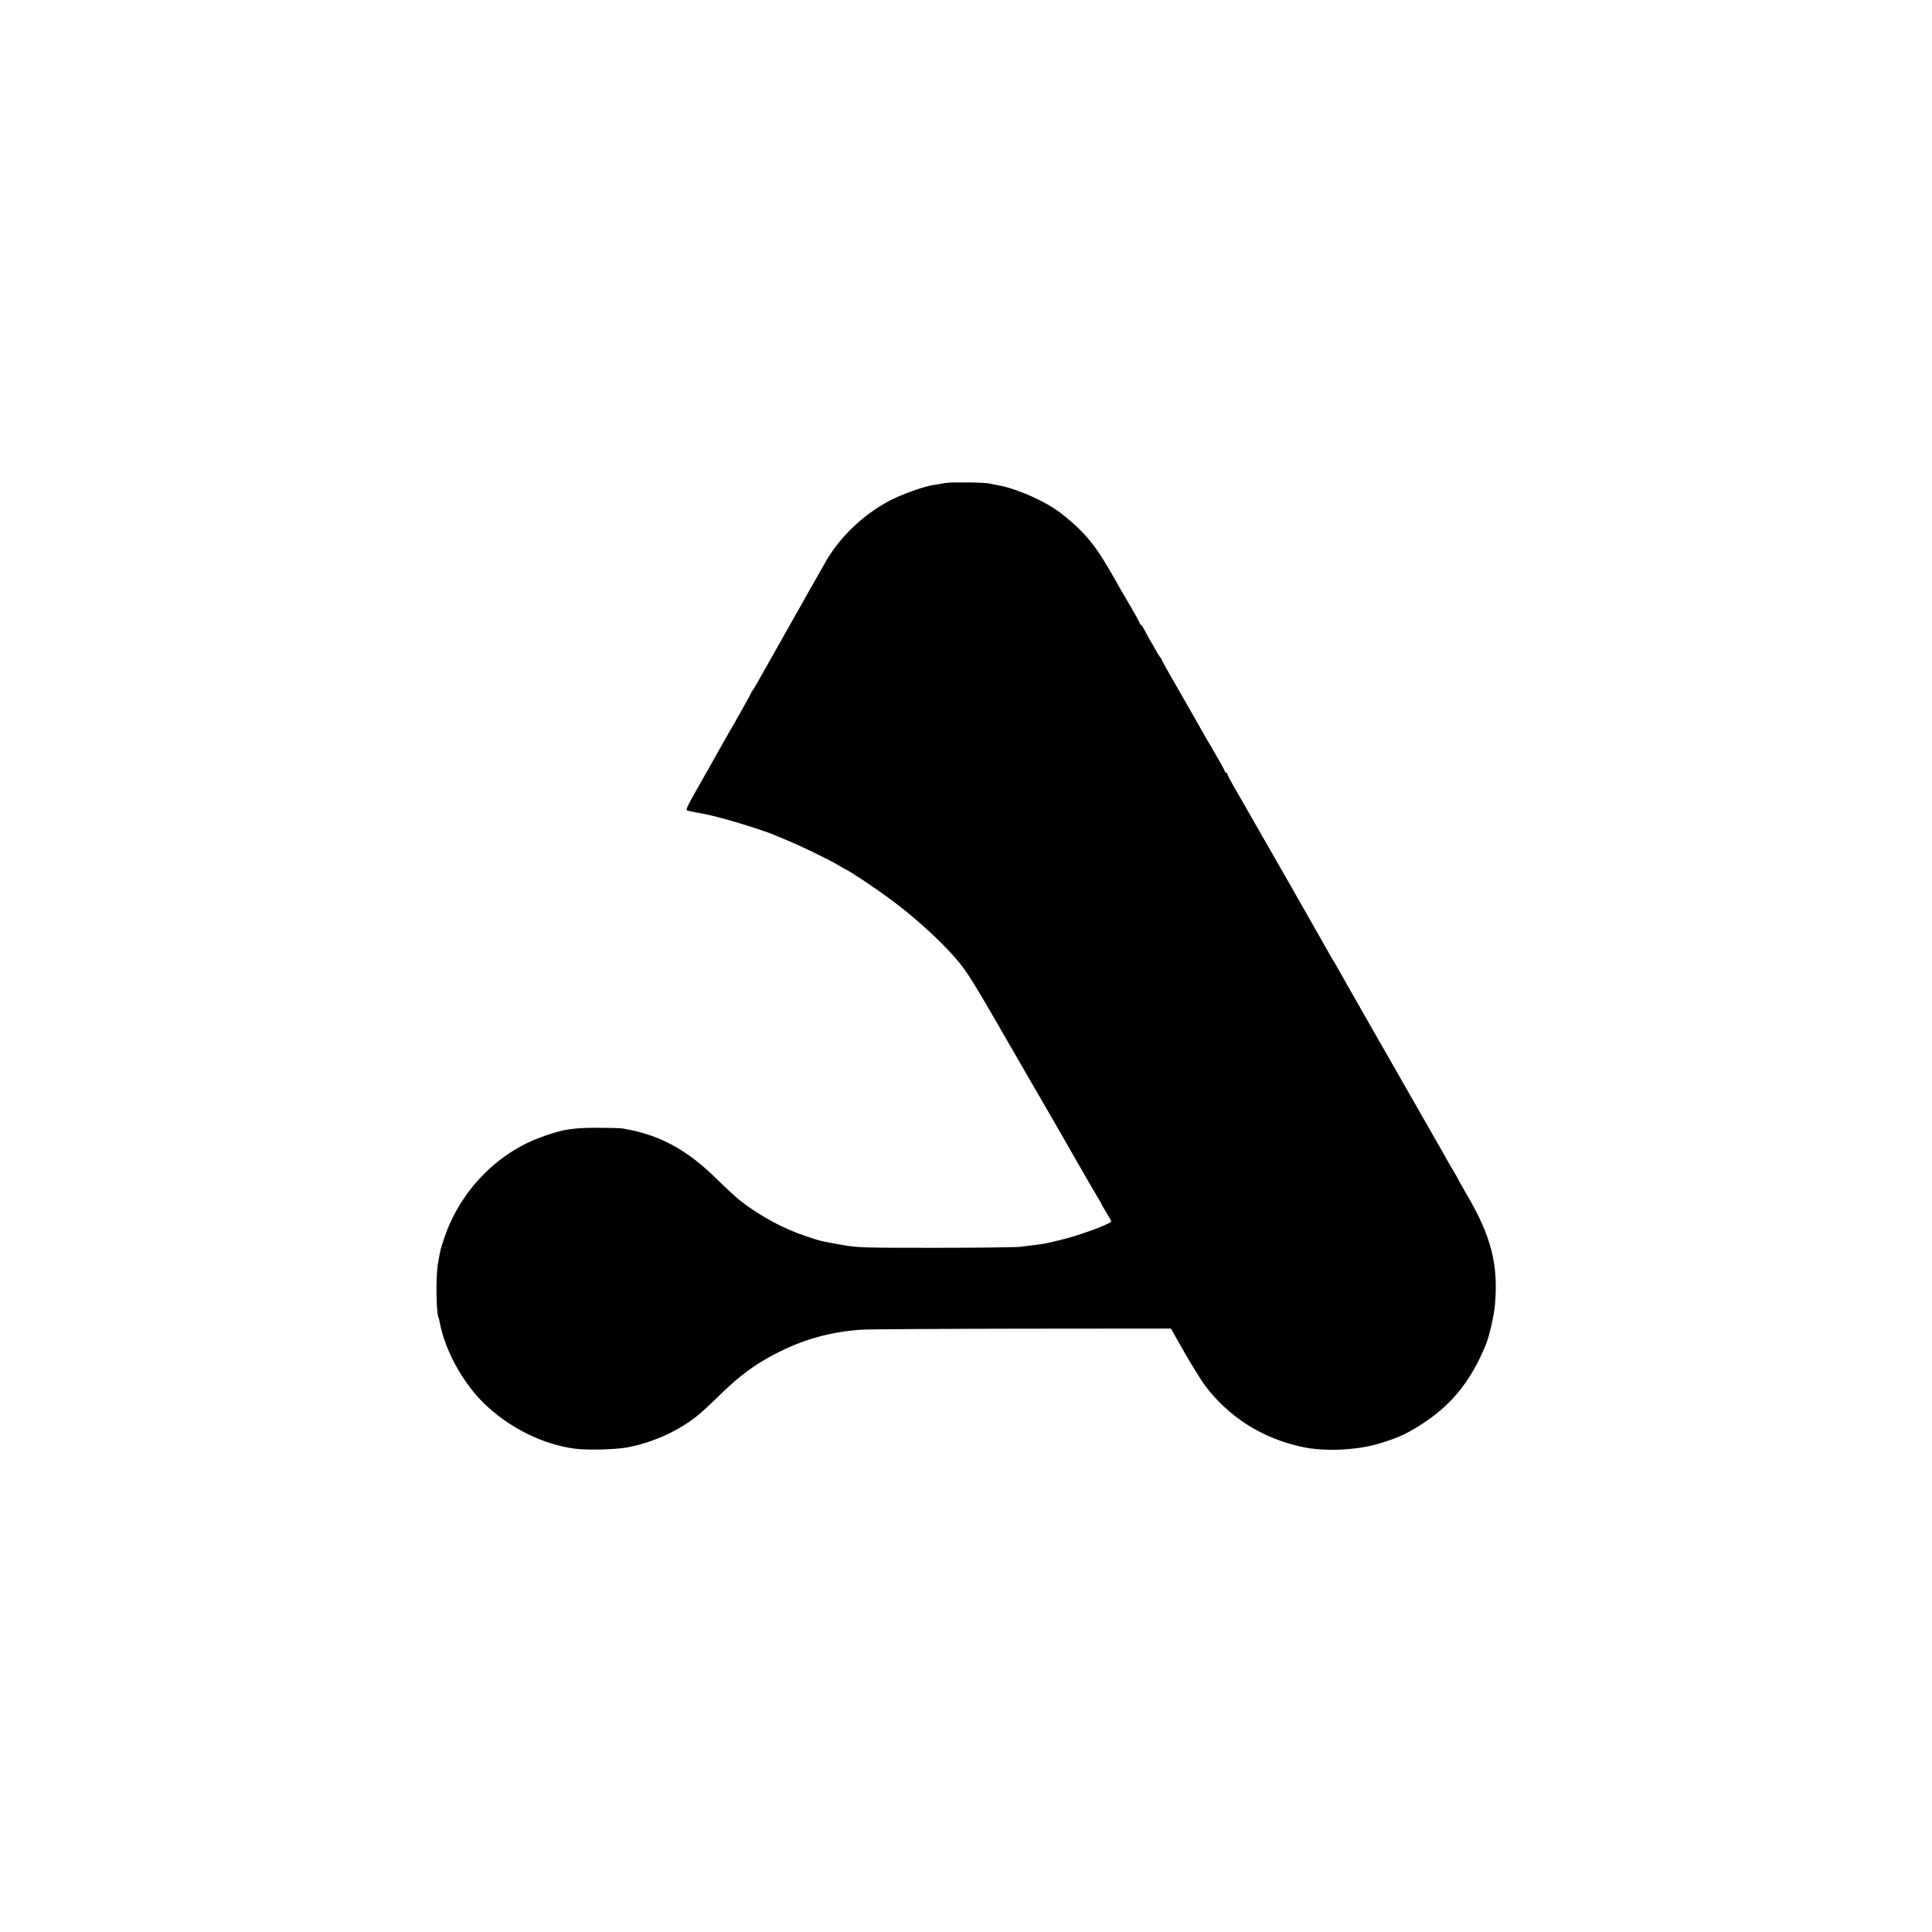 <?xml version="1.0" standalone="no"?>
<!DOCTYPE svg PUBLIC "-//W3C//DTD SVG 20010904//EN"
 "http://www.w3.org/TR/2001/REC-SVG-20010904/DTD/svg10.dtd">
<svg version="1.0" xmlns="http://www.w3.org/2000/svg"
 width="1500pt" height="1500pt" viewBox="0 0 1500 1500"
 preserveAspectRatio="xMidYMid meet">
<g transform="translate(0,1500) scale(0.1,-0.1)"
fill="#000000" stroke="none">
<path d="M7340 11250 c-25 -5 -65 -11 -90 -15 -72 -10 -245 -72 -333 -117
-189 -98 -358 -250 -472 -423 -11 -16 -25 -39 -31 -50 -6 -11 -21 -38 -34 -60
-12 -22 -60 -105 -105 -185 -106 -187 -332 -588 -375 -665 -18 -33 -41 -72
-51 -87 -11 -14 -19 -28 -19 -31 0 -3 -22 -43 -48 -89 -26 -46 -51 -90 -55
-98 -4 -8 -17 -31 -28 -50 -12 -19 -52 -89 -89 -155 -37 -66 -78 -138 -90
-160 -13 -22 -33 -58 -45 -80 -13 -22 -52 -92 -88 -155 -44 -77 -62 -117 -54
-121 7 -4 39 -11 72 -17 99 -18 113 -21 245 -57 117 -32 307 -94 355 -115 11
-5 61 -26 110 -46 93 -37 333 -154 395 -192 19 -12 42 -25 50 -29 43 -19 242
-152 367 -245 178 -133 370 -307 488 -443 99 -115 124 -155 509 -825 65 -113
142 -245 171 -295 29 -49 132 -229 230 -400 97 -170 188 -327 201 -347 13 -21
24 -40 24 -43 0 -2 18 -34 41 -71 22 -36 39 -67 37 -69 -31 -27 -251 -107
-378 -138 -118 -29 -144 -35 -215 -43 -27 -3 -77 -9 -110 -14 -33 -4 -330 -8
-660 -8 -583 0 -604 1 -730 23 -164 29 -160 28 -274 66 -176 58 -355 154 -511
275 -30 23 -115 101 -187 172 -233 229 -443 342 -726 390 -23 4 -121 6 -217 6
-192 -1 -274 -17 -445 -83 -330 -128 -605 -418 -723 -766 -32 -92 -34 -103
-53 -215 -16 -101 -12 -381 6 -410 2 -4 6 -20 9 -36 39 -213 176 -465 341
-627 195 -191 460 -323 712 -355 103 -13 322 -6 413 12 207 42 401 133 550
257 25 20 99 90 166 155 142 140 266 231 424 313 215 111 417 168 660 187 47
4 608 7 1248 8 l1163 1 105 -185 c59 -102 130 -217 159 -256 185 -247 449
-414 760 -479 168 -36 417 -25 585 25 163 48 241 85 379 180 207 142 347 323
455 585 29 68 65 228 73 316 27 313 -29 531 -221 858 -36 62 -66 115 -66 117
0 3 -10 21 -23 42 -13 20 -37 62 -54 92 -16 30 -73 129 -125 220 -52 91 -106
185 -120 210 -14 25 -150 263 -303 530 -152 267 -291 510 -307 540 -17 30 -34
60 -38 65 -4 6 -19 30 -32 55 -14 25 -134 236 -267 470 -232 406 -322 563
-459 802 -34 58 -62 111 -62 117 0 6 -4 11 -9 11 -5 0 -11 8 -14 18 -4 9 -18
37 -33 62 -15 25 -38 65 -52 90 -13 25 -28 50 -32 55 -4 6 -28 46 -52 90 -25
44 -54 96 -65 115 -195 339 -253 442 -253 447 0 4 -6 14 -14 22 -7 9 -24 36
-37 61 -13 25 -26 47 -29 50 -3 3 -21 35 -40 72 -19 37 -38 68 -42 68 -5 0 -8
4 -8 9 0 4 -30 60 -66 122 -37 63 -76 130 -87 149 -89 158 -117 204 -160 270
-82 122 -161 207 -297 313 -115 91 -337 190 -483 218 -29 5 -63 12 -77 15 -41
9 -292 12 -340 4z"/>
</g>
</svg>
